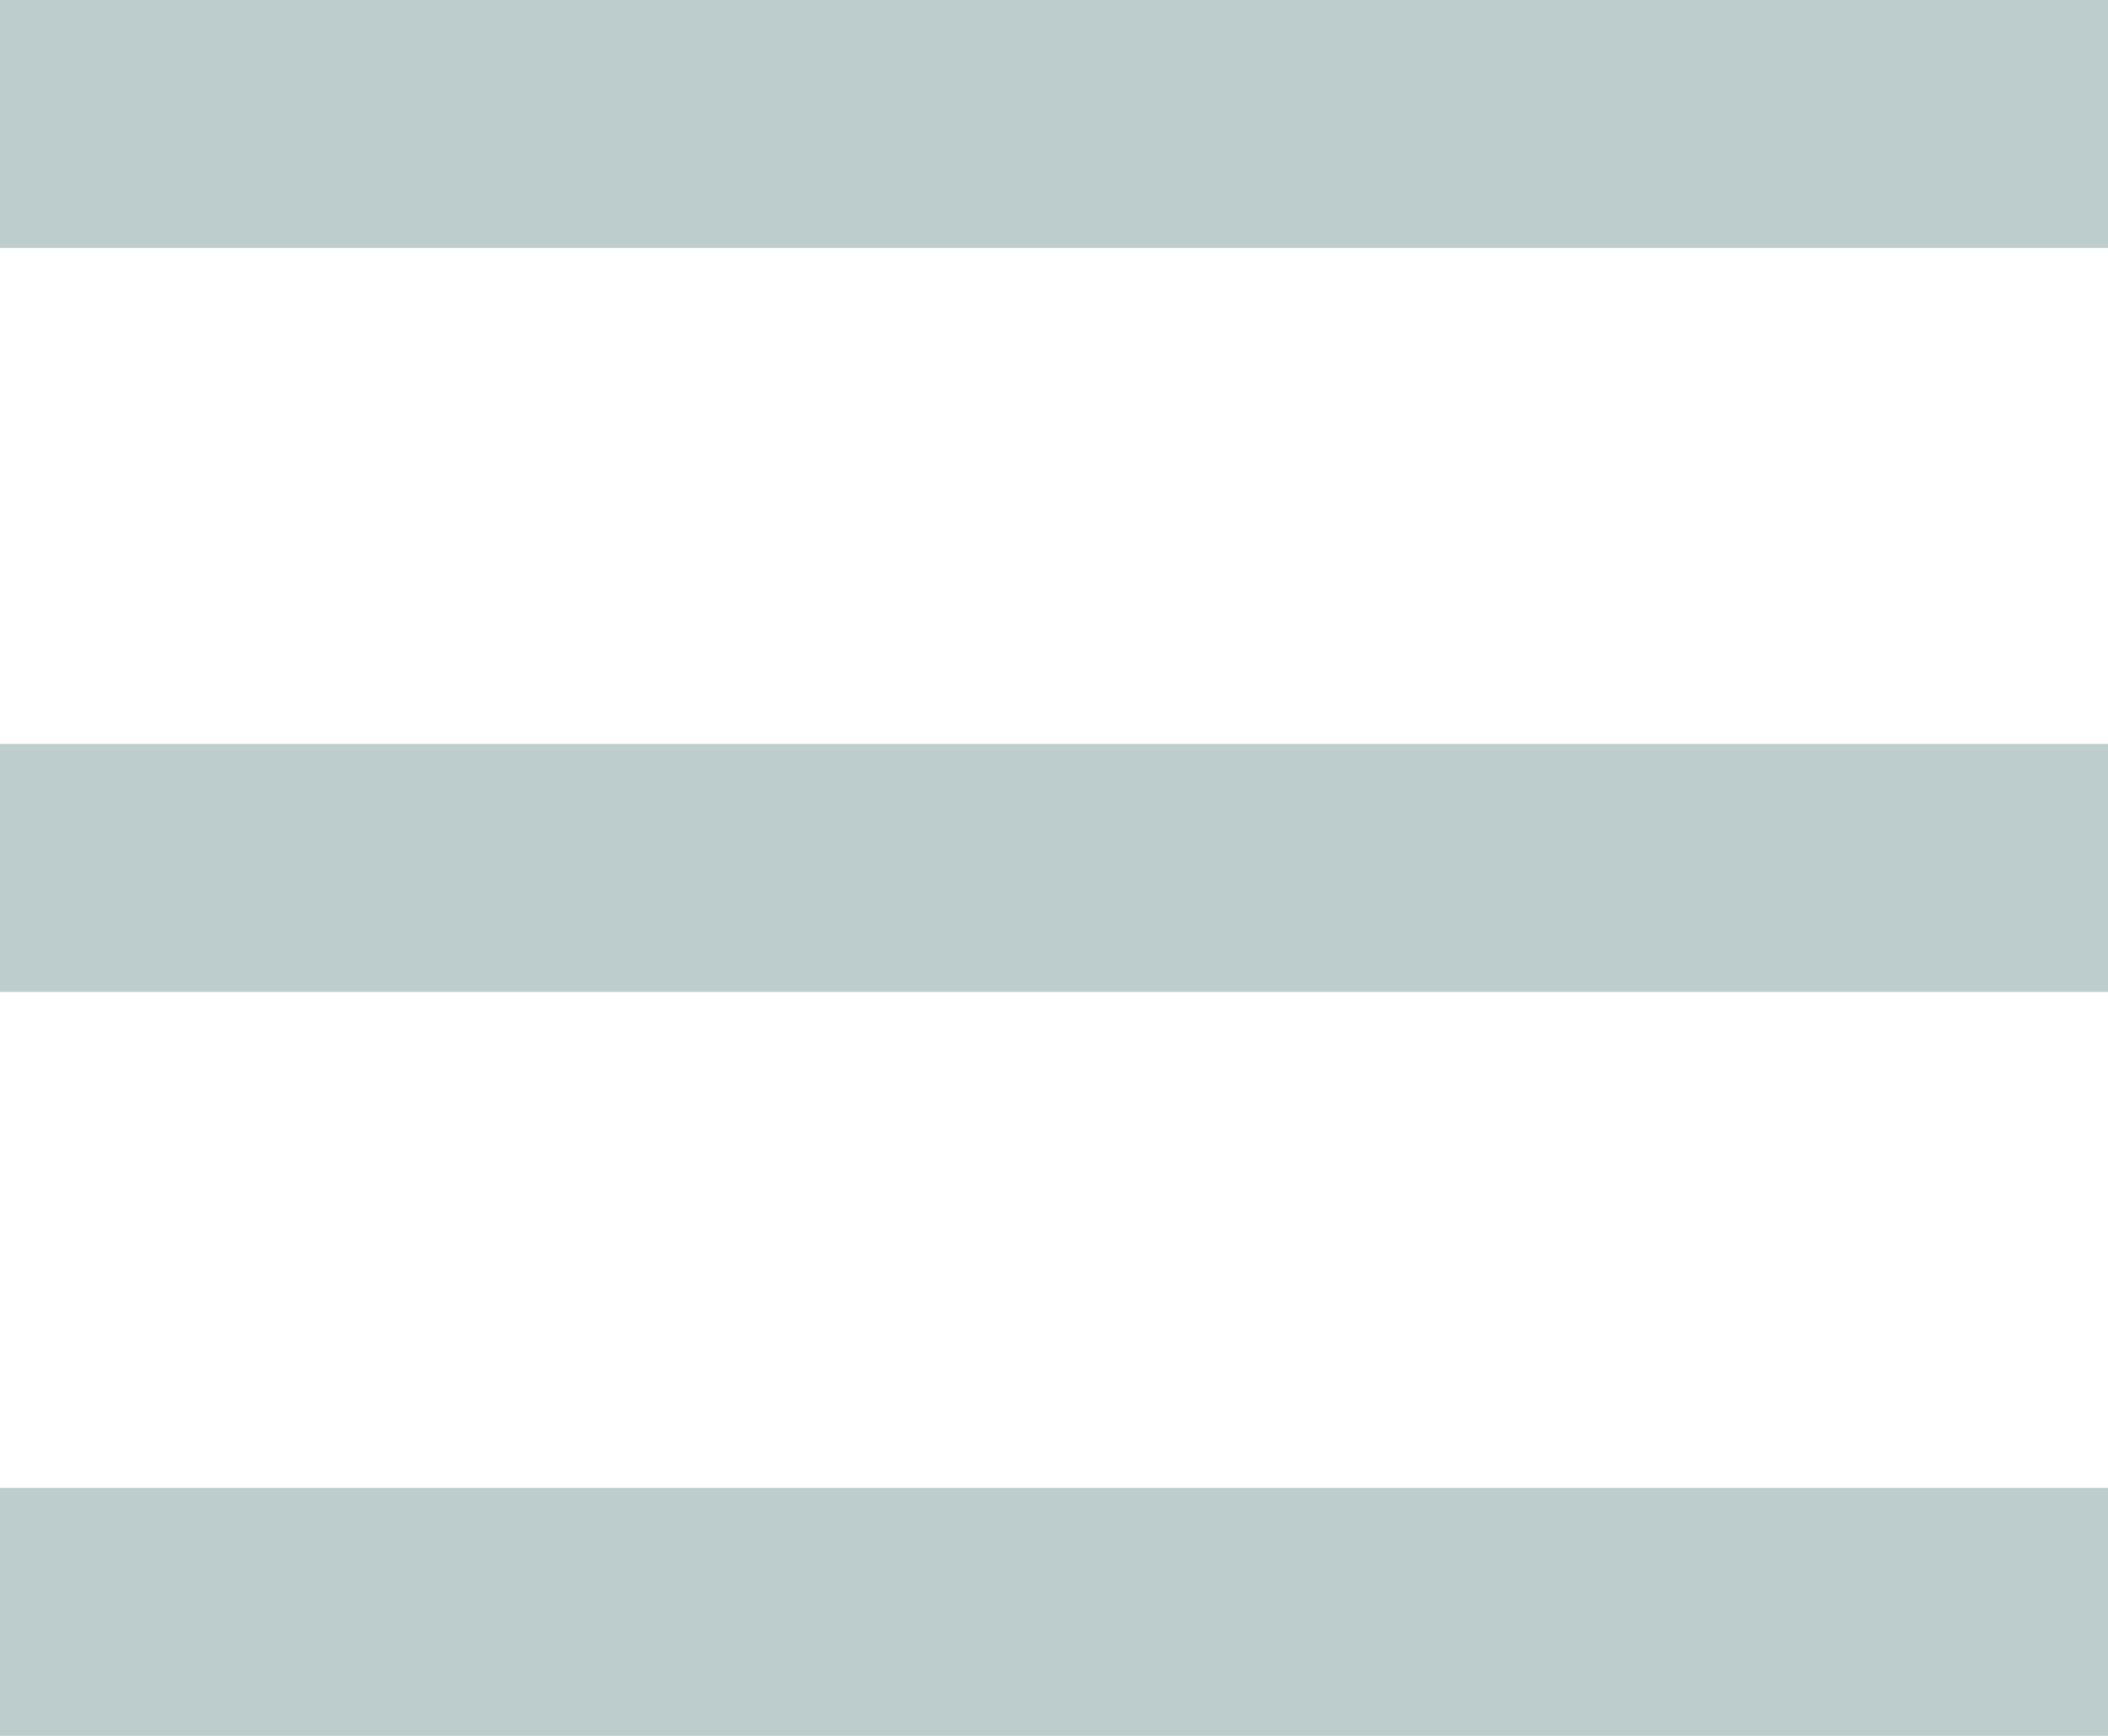 <svg width="17" height="14" viewBox="0 0 17 14" fill="none" xmlns="http://www.w3.org/2000/svg">
<rect width="17" height="2" fill="#BDCCCC"/>
<rect y="6" width="17" height="2" fill="#BDCCCC"/>
<rect y="12" width="17" height="2" fill="#BDCCCC"/>
</svg>
